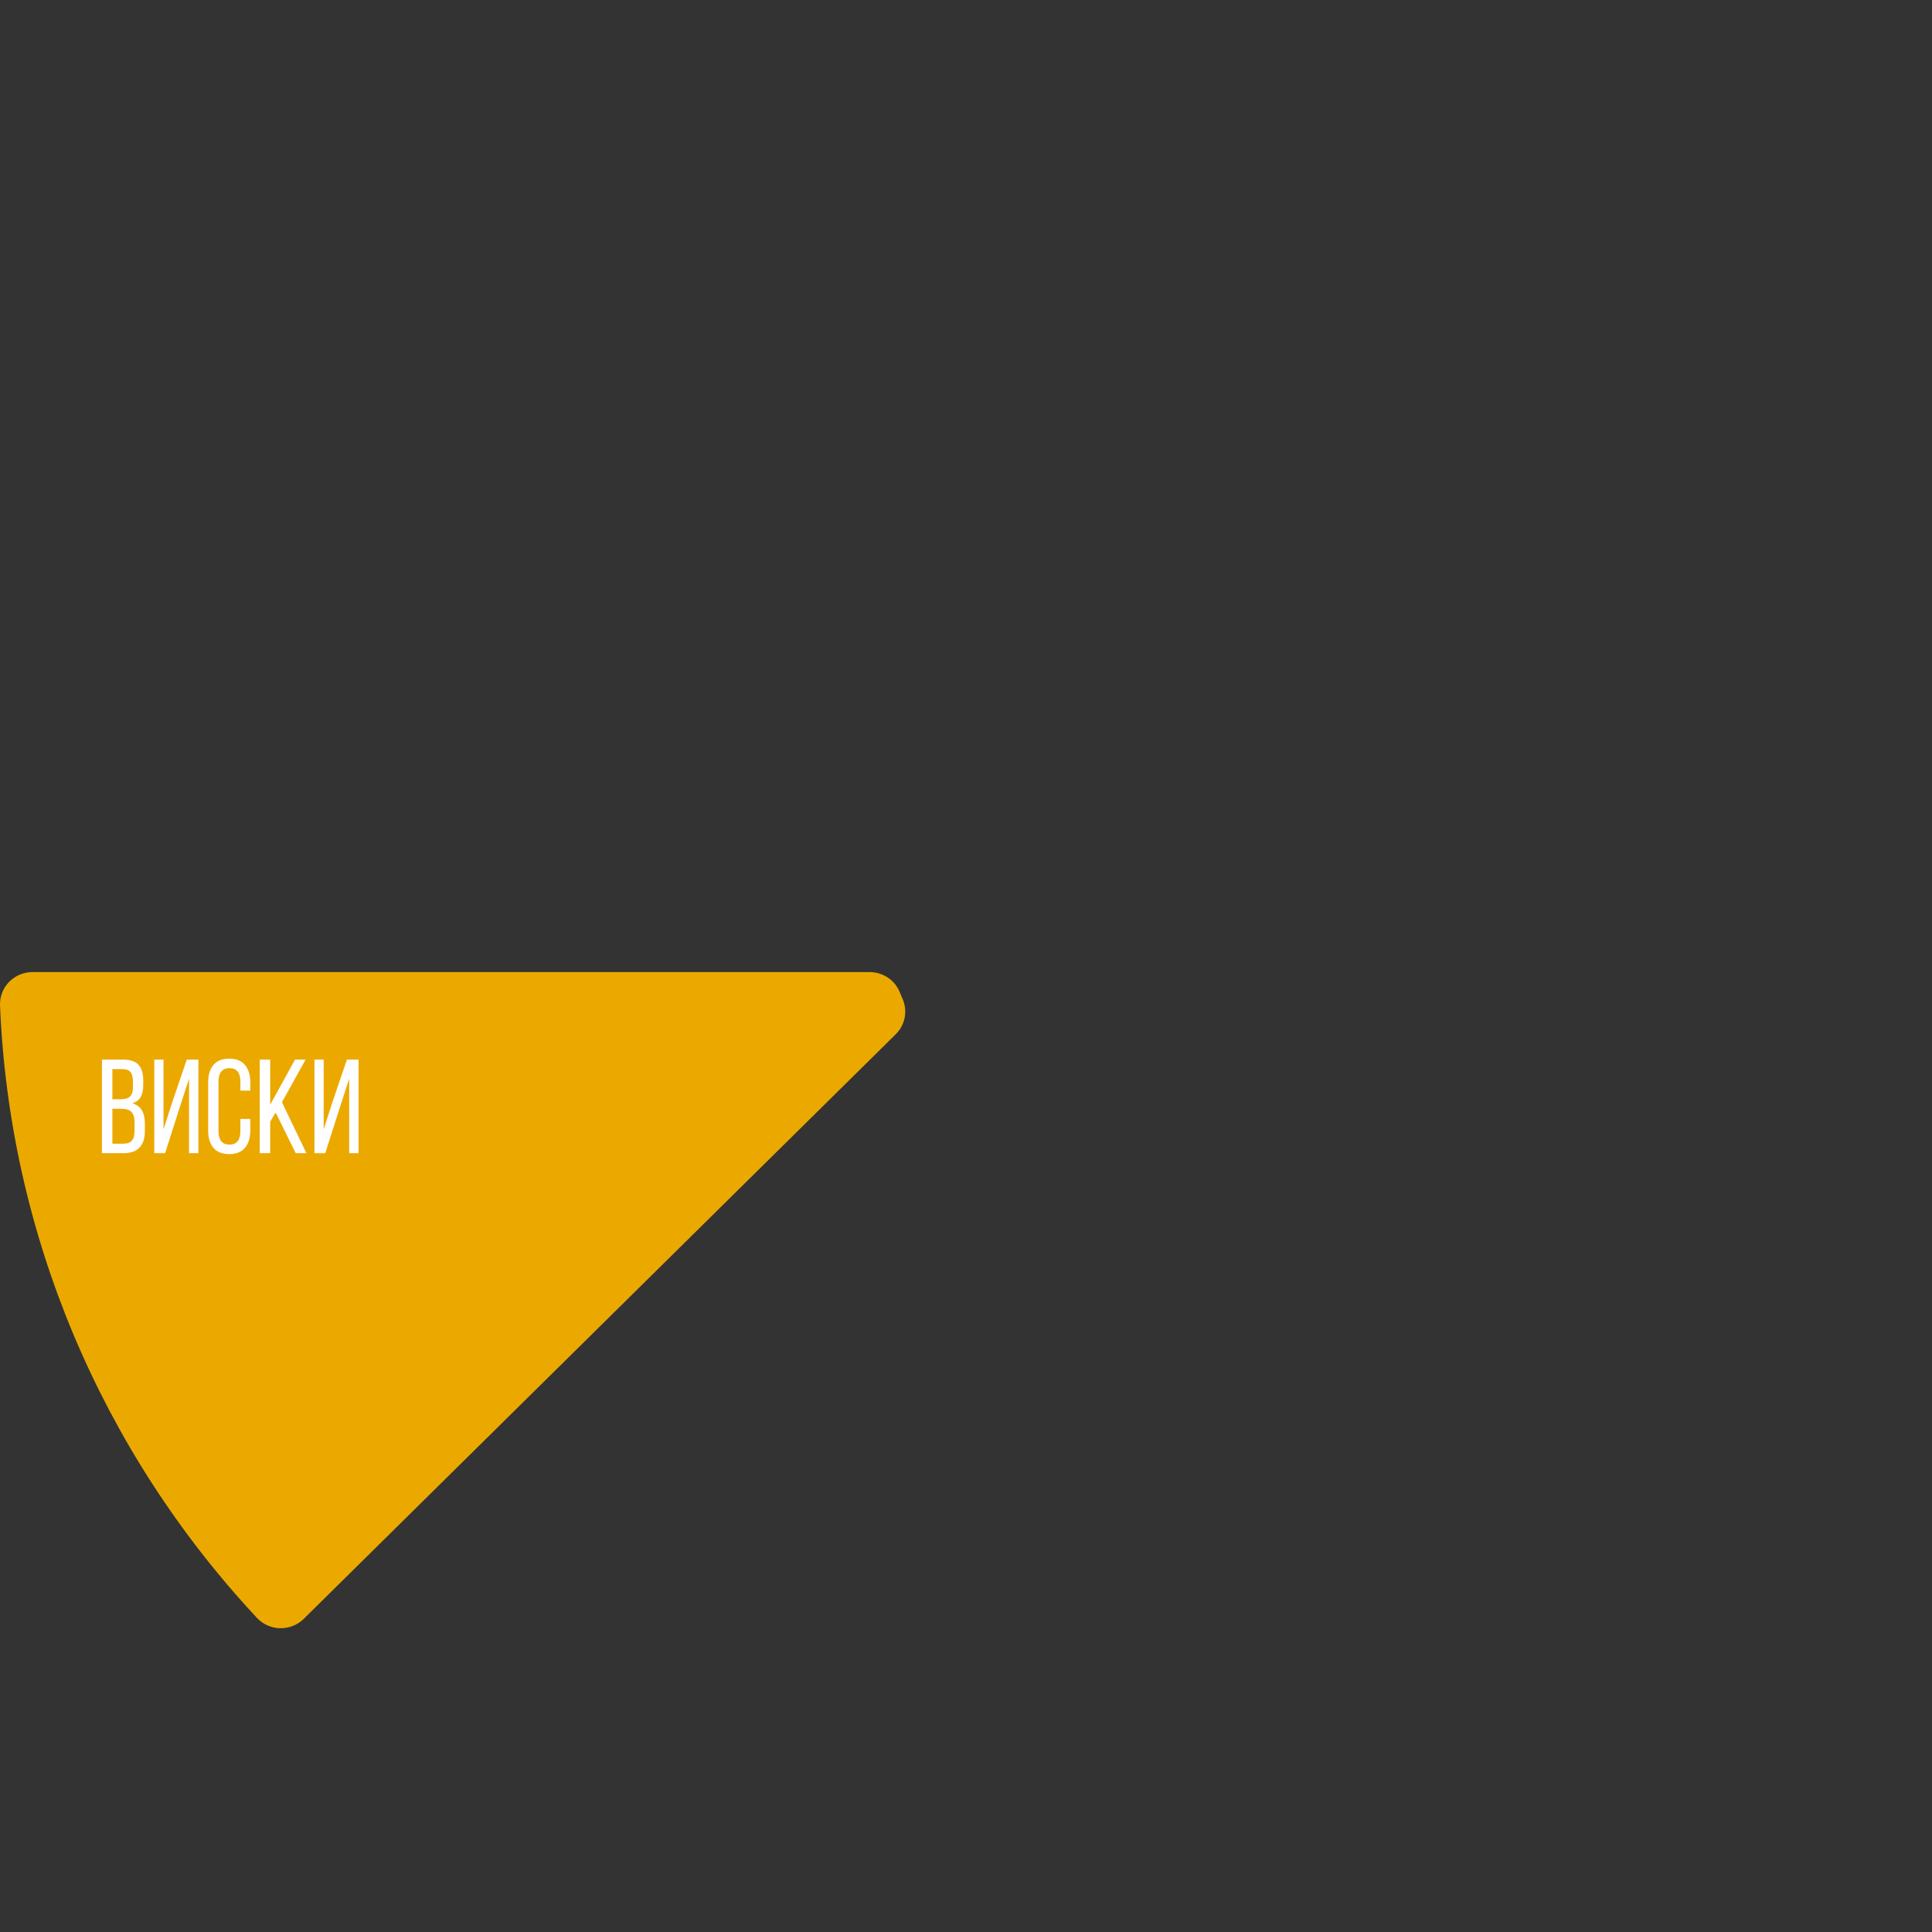 <?xml version="1.0" encoding="UTF-8"?> <svg xmlns="http://www.w3.org/2000/svg" width="320" height="320" viewBox="0 0 320 320" fill="none"><rect x="0" y="0" width="320" height="320" fill="#333333" stroke="none"/> <g clip-path="url(#clip0_141_1555)"> <path d="M5.377 161.006C4.652 161.006 3.935 161.151 3.269 161.432C2.602 161.712 2 162.123 1.498 162.639C0.996 163.155 0.605 163.766 0.349 164.435C0.092 165.104 -0.025 165.818 0.004 166.533C1.565 204.258 16.645 240.209 42.555 267.974C43.046 268.5 43.64 268.923 44.3 269.217C44.961 269.511 45.675 269.67 46.4 269.684C47.124 269.699 47.844 269.569 48.516 269.302C49.188 269.035 49.799 268.636 50.312 268.13L148.362 171.307C149.138 170.54 149.658 169.558 149.852 168.491C150.046 167.425 149.905 166.325 149.448 165.34C149.315 165.053 149.193 164.762 149.082 164.467C148.7 163.451 148.012 162.575 147.111 161.957C146.21 161.338 145.139 161.006 144.042 161.006H5.377Z" fill="#EBA900"></path> <path d="M20.361 175.503C21.542 175.503 22.398 175.784 22.929 176.344C23.461 176.905 23.726 177.769 23.726 178.935V179.665C23.726 180.521 23.586 181.2 23.306 181.702C23.025 182.189 22.56 182.536 21.911 182.742C23.298 183.126 23.992 184.233 23.992 186.063V187.369C23.992 188.55 23.697 189.45 23.106 190.07C22.531 190.69 21.645 191 20.45 191H16.886V175.503H20.361ZM19.941 182.078C20.664 182.078 21.188 181.931 21.512 181.635C21.852 181.34 22.022 180.802 22.022 180.019V179.112C22.022 178.418 21.889 177.909 21.623 177.584C21.358 177.245 20.922 177.075 20.317 177.075H18.612V182.078H19.941ZM20.45 189.428C21.084 189.428 21.549 189.258 21.845 188.919C22.14 188.58 22.287 188.048 22.287 187.325V185.952C22.287 185.111 22.118 184.521 21.778 184.181C21.439 183.827 20.885 183.65 20.118 183.65H18.612V189.428H20.45ZM27.348 191H25.555V175.503H27.082V187.059L28.455 182.787L30.935 175.503H32.861V191H31.311V178.669L29.628 183.849L27.348 191ZM37.956 175.348C39.122 175.348 39.993 175.695 40.569 176.389C41.159 177.082 41.454 178.034 41.454 179.245V180.639H39.816V179.156C39.816 177.665 39.211 176.92 38.001 176.92C37.396 176.92 36.938 177.119 36.628 177.518C36.333 177.901 36.185 178.448 36.185 179.156V187.347C36.185 188.056 36.333 188.609 36.628 189.008C36.938 189.391 37.396 189.583 38.001 189.583C39.211 189.583 39.816 188.838 39.816 187.347V185.333H41.454V187.259C41.454 188.469 41.159 189.421 40.569 190.114C39.993 190.808 39.122 191.155 37.956 191.155C36.805 191.155 35.934 190.808 35.344 190.114C34.769 189.421 34.481 188.469 34.481 187.259V179.245C34.481 178.034 34.769 177.082 35.344 176.389C35.934 175.695 36.805 175.348 37.956 175.348ZM44.75 185.797V191H43.023V175.503H44.75V182.986L48.868 175.503H50.617L46.699 182.565L50.75 191H48.979L45.658 184.27L44.75 185.797ZM53.875 191H52.082V175.503H53.61V187.059L54.982 182.787L57.462 175.503H59.388V191H57.838V178.669L56.156 183.849L53.875 191Z" fill="white"></path> </g> <defs> <clipPath id="clip0_141_1555"> <rect width="320" height="320" fill="white"></rect> </clipPath> </defs> </svg> 
